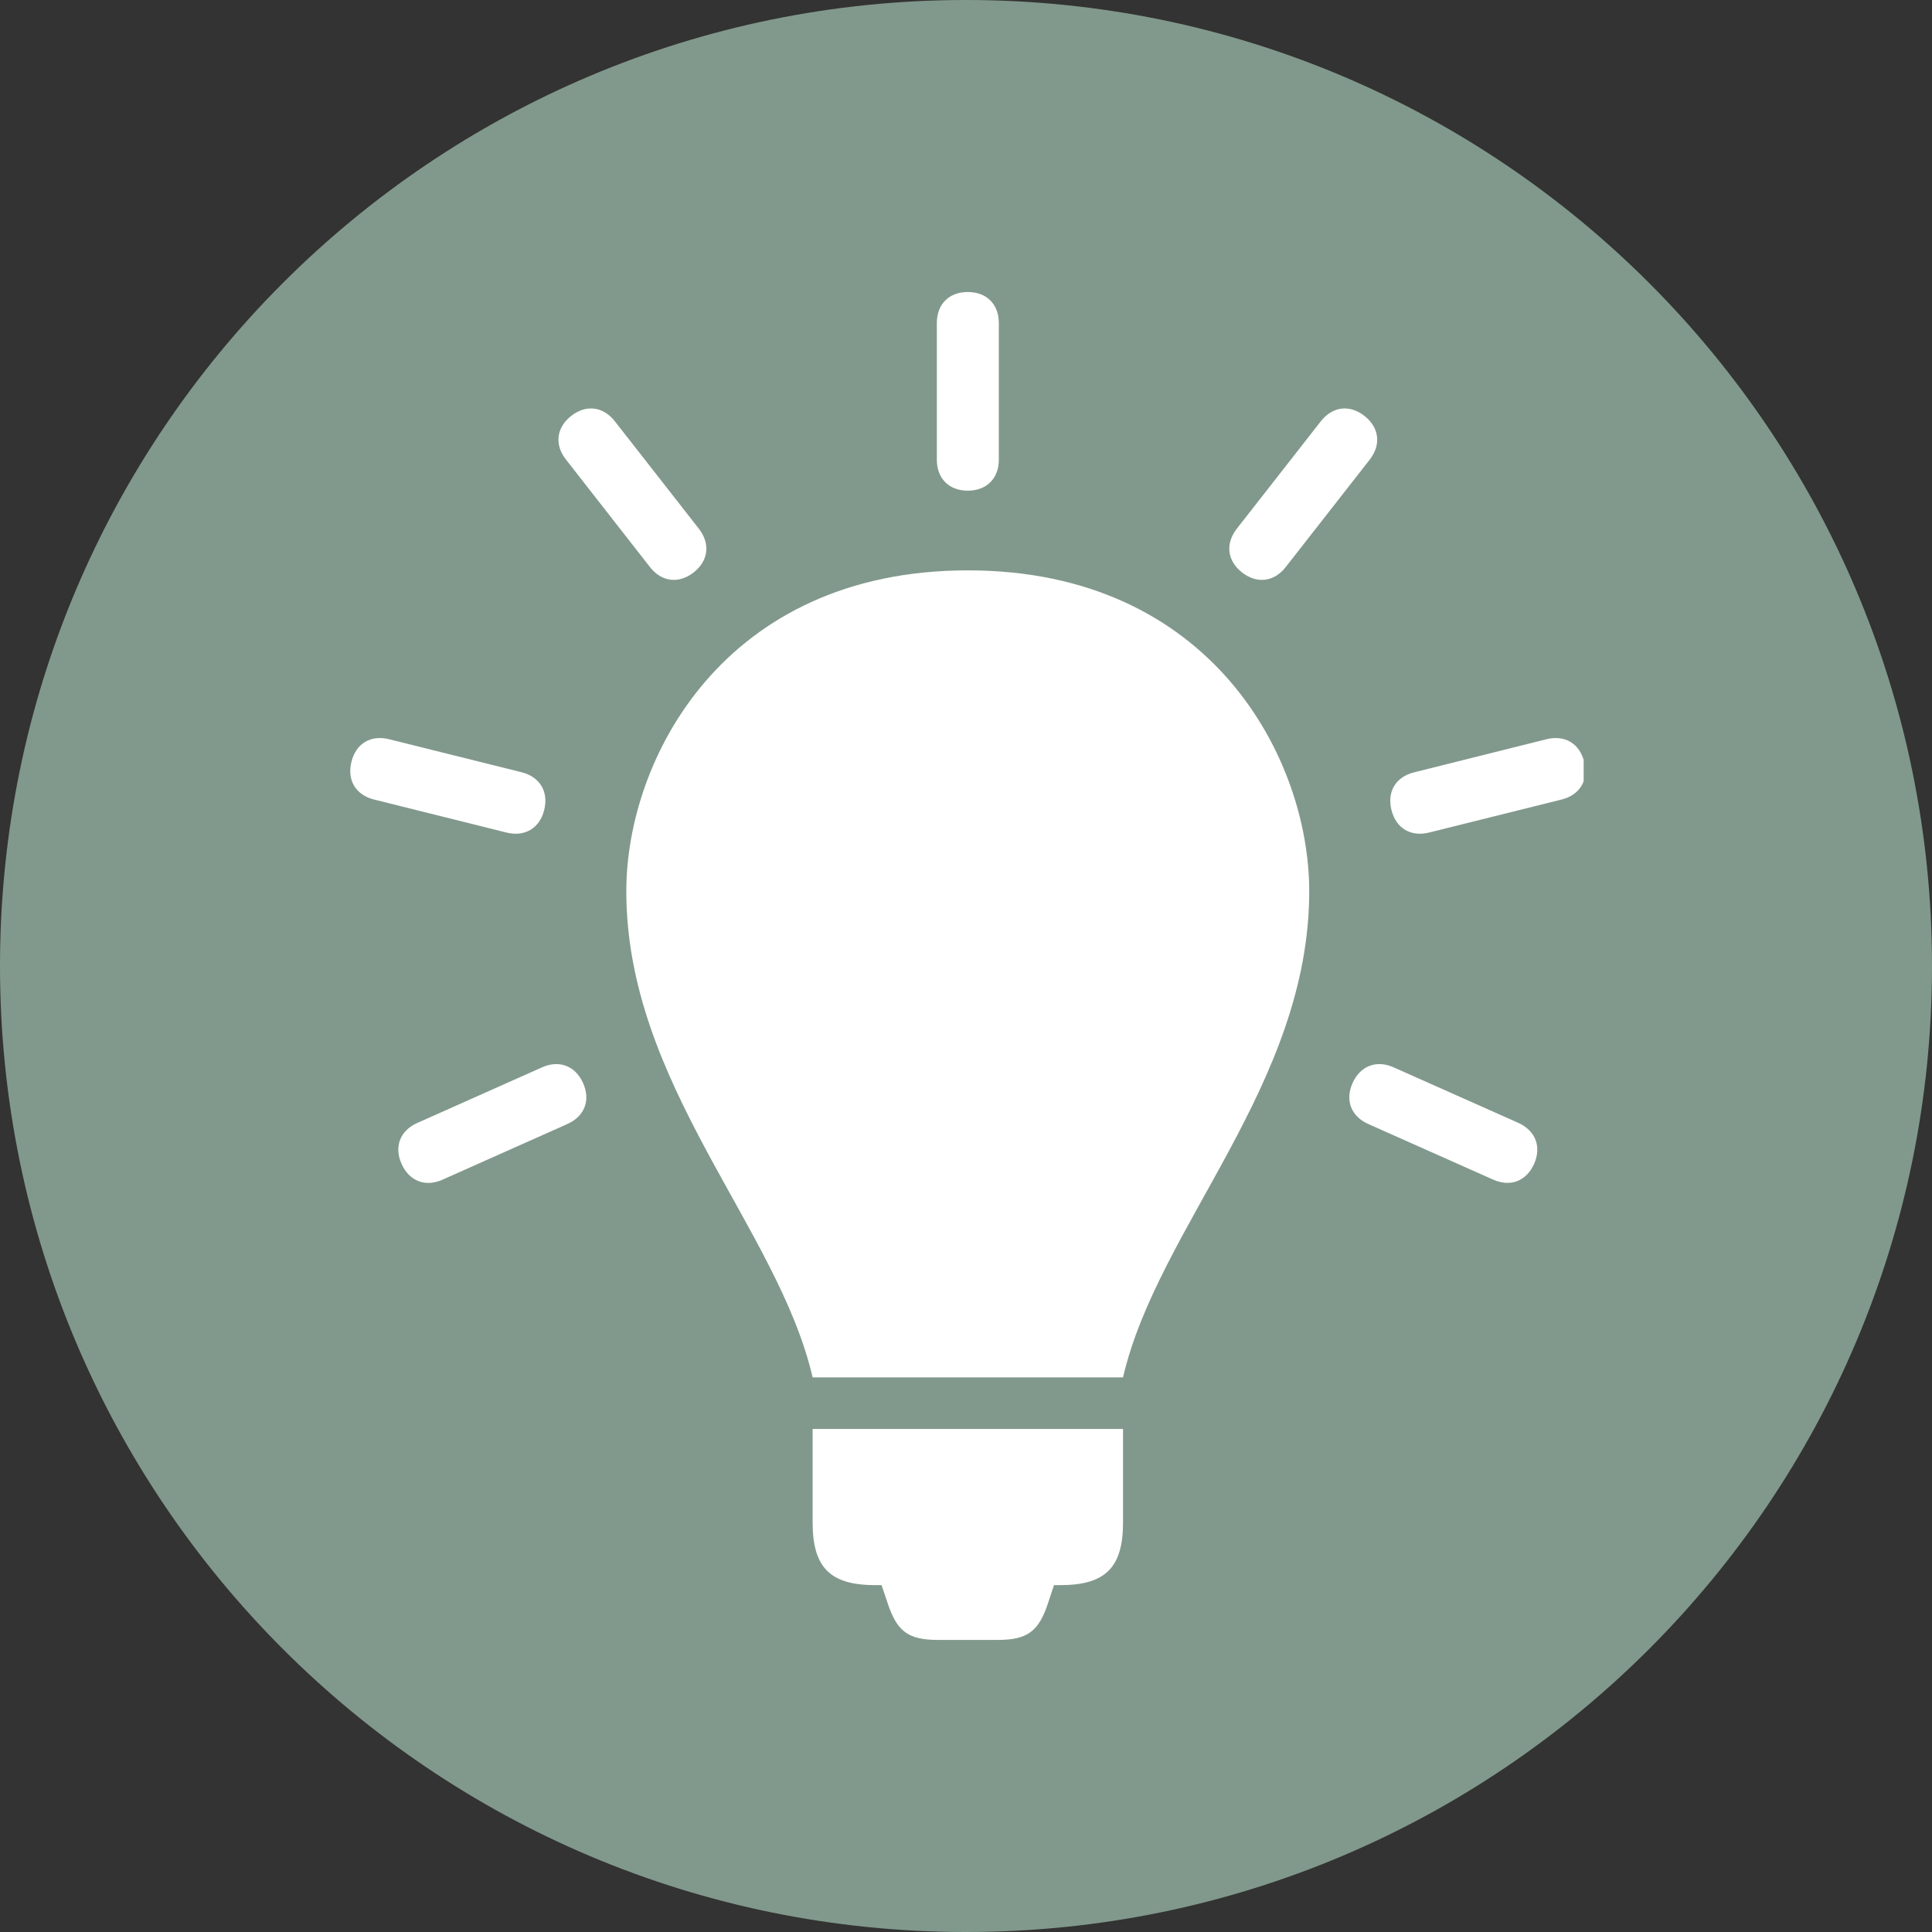 <svg xmlns="http://www.w3.org/2000/svg" xmlns:xlink="http://www.w3.org/1999/xlink" width="500" zoomAndPan="magnify" viewBox="0 0 375 375" height="500" preserveAspectRatio="xMidYMid meet" version="1.0"><rect x="0" y="0" width="375" height="375" fill="#333333" stroke="none"/><defs><clipPath id="6c81422de8"><path d="M 187.5 0 C 83.945 0 0 83.945 0 187.5 C 0 291.055 83.945 375 187.5 375 C 291.055 375 375 291.055 375 187.5 C 375 83.945 291.055 0 187.5 0 Z M 187.5 0 " clip-rule="nonzero"/></clipPath><clipPath id="fe6874b686"><path d="M 269 143 L 307.387 143 L 307.387 162 L 269 162 Z M 269 143 " clip-rule="nonzero"/></clipPath><clipPath id="10ddb88b66"><path d="M 67.387 143 L 106 143 L 106 162 L 67.387 162 Z M 67.387 143 " clip-rule="nonzero"/></clipPath></defs><g clip-path="url(#6c81422de8)"><rect x="-37.5" width="450" fill="#81998c" y="-37.5" height="450" fill-opacity="1"/></g><path fill="#ffffff" d="M 187.855 110.707 C 140.562 110.707 121.566 147.266 121.566 172.977 C 121.566 210.512 150.969 238.223 157.73 267.348 L 217.98 267.348 C 224.715 238.223 254.121 210.512 254.121 172.977 C 254.121 147.266 235.145 110.707 187.855 110.707 " fill-opacity="1" fill-rule="nonzero"/><path fill="#ffffff" d="M 157.73 295.523 C 157.73 304.258 161.145 307.672 169.875 307.672 L 171.109 307.672 L 172.316 311.246 C 174.129 316.707 176.332 318.309 182.094 318.309 L 193.613 318.309 C 199.352 318.309 201.582 316.707 203.395 311.246 L 204.578 307.672 L 205.832 307.672 C 214.543 307.672 217.98 304.258 217.98 295.523 L 217.98 277.359 L 157.73 277.359 L 157.73 295.523 " fill-opacity="1" fill-rule="nonzero"/><path fill="#ffffff" d="M 187.855 95.238 C 191.5 95.238 193.871 92.867 193.871 89.223 L 193.871 62.695 C 193.871 59.051 191.5 56.68 187.855 56.68 C 184.184 56.68 181.84 59.051 181.84 62.719 L 181.84 89.223 C 181.84 92.867 184.184 95.238 187.855 95.238 " fill-opacity="1" fill-rule="nonzero"/><path fill="#ffffff" d="M 241.09 111.125 C 243.973 113.355 247.293 112.961 249.547 110.078 L 265.875 89.199 C 268.125 86.293 267.707 82.973 264.828 80.719 C 261.949 78.469 258.629 78.887 256.375 81.766 L 240.047 102.645 C 237.793 105.551 238.211 108.871 241.09 111.125 " fill-opacity="1" fill-rule="nonzero"/><g clip-path="url(#fe6874b686)"><path fill="#ffffff" d="M 307.496 147.891 C 306.613 144.316 303.734 142.598 300.18 143.48 L 274.469 149.914 C 270.914 150.797 269.195 153.652 270.078 157.207 C 270.961 160.762 273.816 162.48 277.371 161.598 L 303.105 155.188 C 306.66 154.305 308.379 151.422 307.496 147.891 " fill-opacity="1" fill-rule="nonzero"/></g><path fill="#ffffff" d="M 294.699 217.945 L 270.496 207.168 C 267.152 205.68 264.016 206.891 262.527 210.234 C 261.043 213.578 262.25 216.691 265.594 218.176 L 289.797 228.953 C 293.141 230.465 296.277 229.258 297.766 225.91 C 299.25 222.59 298.043 219.453 294.699 217.945 " fill-opacity="1" fill-rule="nonzero"/><path fill="#ffffff" d="M 126.164 110.078 C 128.418 112.961 131.738 113.355 134.617 111.125 C 137.5 108.871 137.918 105.551 135.664 102.645 L 119.336 81.766 C 117.082 78.887 113.762 78.469 110.879 80.719 C 108 82.973 107.582 86.293 109.836 89.176 L 126.164 110.078 " fill-opacity="1" fill-rule="nonzero"/><g clip-path="url(#10ddb88b66)"><path fill="#ffffff" d="M 105.633 157.207 C 106.512 153.652 104.793 150.797 101.242 149.891 L 75.504 143.48 C 71.953 142.598 69.094 144.316 68.211 147.871 C 67.328 151.422 69.047 154.305 72.602 155.188 L 98.316 161.598 C 101.867 162.48 104.75 160.762 105.633 157.207 " fill-opacity="1" fill-rule="nonzero"/></g><path fill="#ffffff" d="M 105.215 207.168 L 80.988 217.969 C 77.641 219.453 76.457 222.59 77.945 225.91 C 79.43 229.258 82.566 230.465 85.887 228.977 L 110.113 218.176 C 113.457 216.691 114.668 213.578 113.18 210.234 C 111.691 206.891 108.559 205.68 105.215 207.168 " fill-opacity="1" fill-rule="nonzero"/></svg>